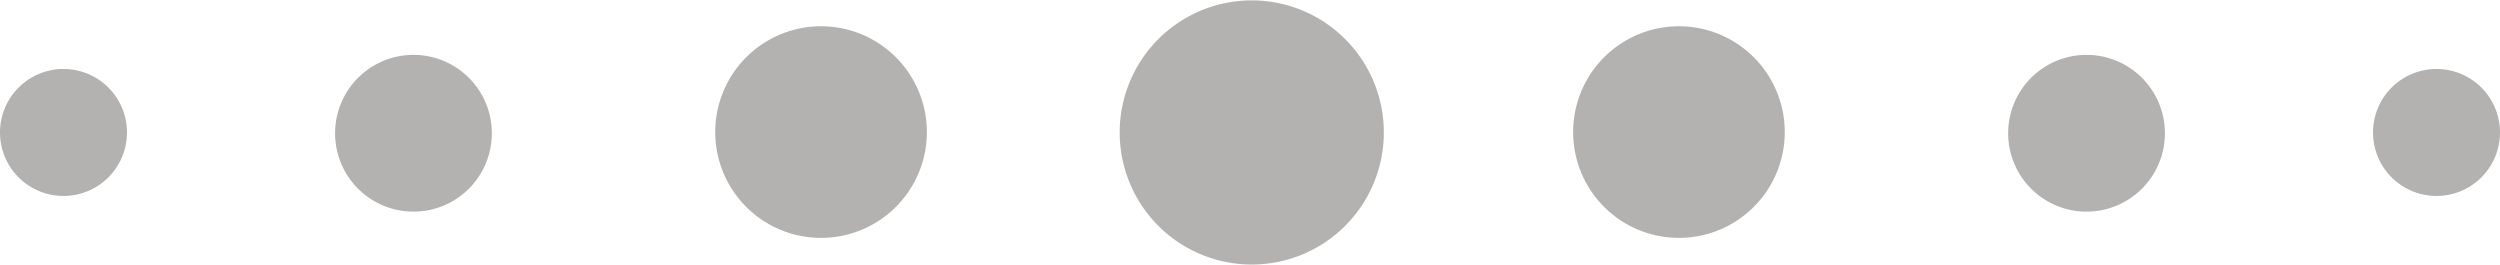 <?xml version="1.0" encoding="UTF-8"?> <svg xmlns="http://www.w3.org/2000/svg" viewBox="0 0 63.79 6.75"><defs><style>.cls-1{fill:#b3b2b1;}</style></defs><title>Risorsa 3</title><g id="Livello_2" data-name="Livello 2"><g id="Livello_1-2" data-name="Livello 1"><path class="cls-1" d="M31.94,6.75a3.37,3.37,0,1,0-3.37-3.37,3.37,3.37,0,0,0,3.37,3.37"></path><path class="cls-1" d="M20.95,6.07a2.7,2.7,0,1,0-2.7-2.7,2.7,2.7,0,0,0,2.7,2.7"></path><path class="cls-1" d="M10.55,5.4a2,2,0,1,0-2-2,2,2,0,0,0,2,2"></path><path class="cls-1" d="M1.62,5A1.62,1.62,0,1,0,0,3.37,1.62,1.62,0,0,0,1.62,5"></path><path class="cls-1" d="M42.84,6.07a2.7,2.7,0,1,1,2.7-2.7,2.7,2.7,0,0,1-2.7,2.7"></path><path class="cls-1" d="M53.24,5.4a2,2,0,1,1,2-2,2,2,0,0,1-2,2"></path><path class="cls-1" d="M62.17,5a1.62,1.62,0,1,1,1.62-1.62A1.62,1.62,0,0,1,62.17,5"></path></g></g></svg> 